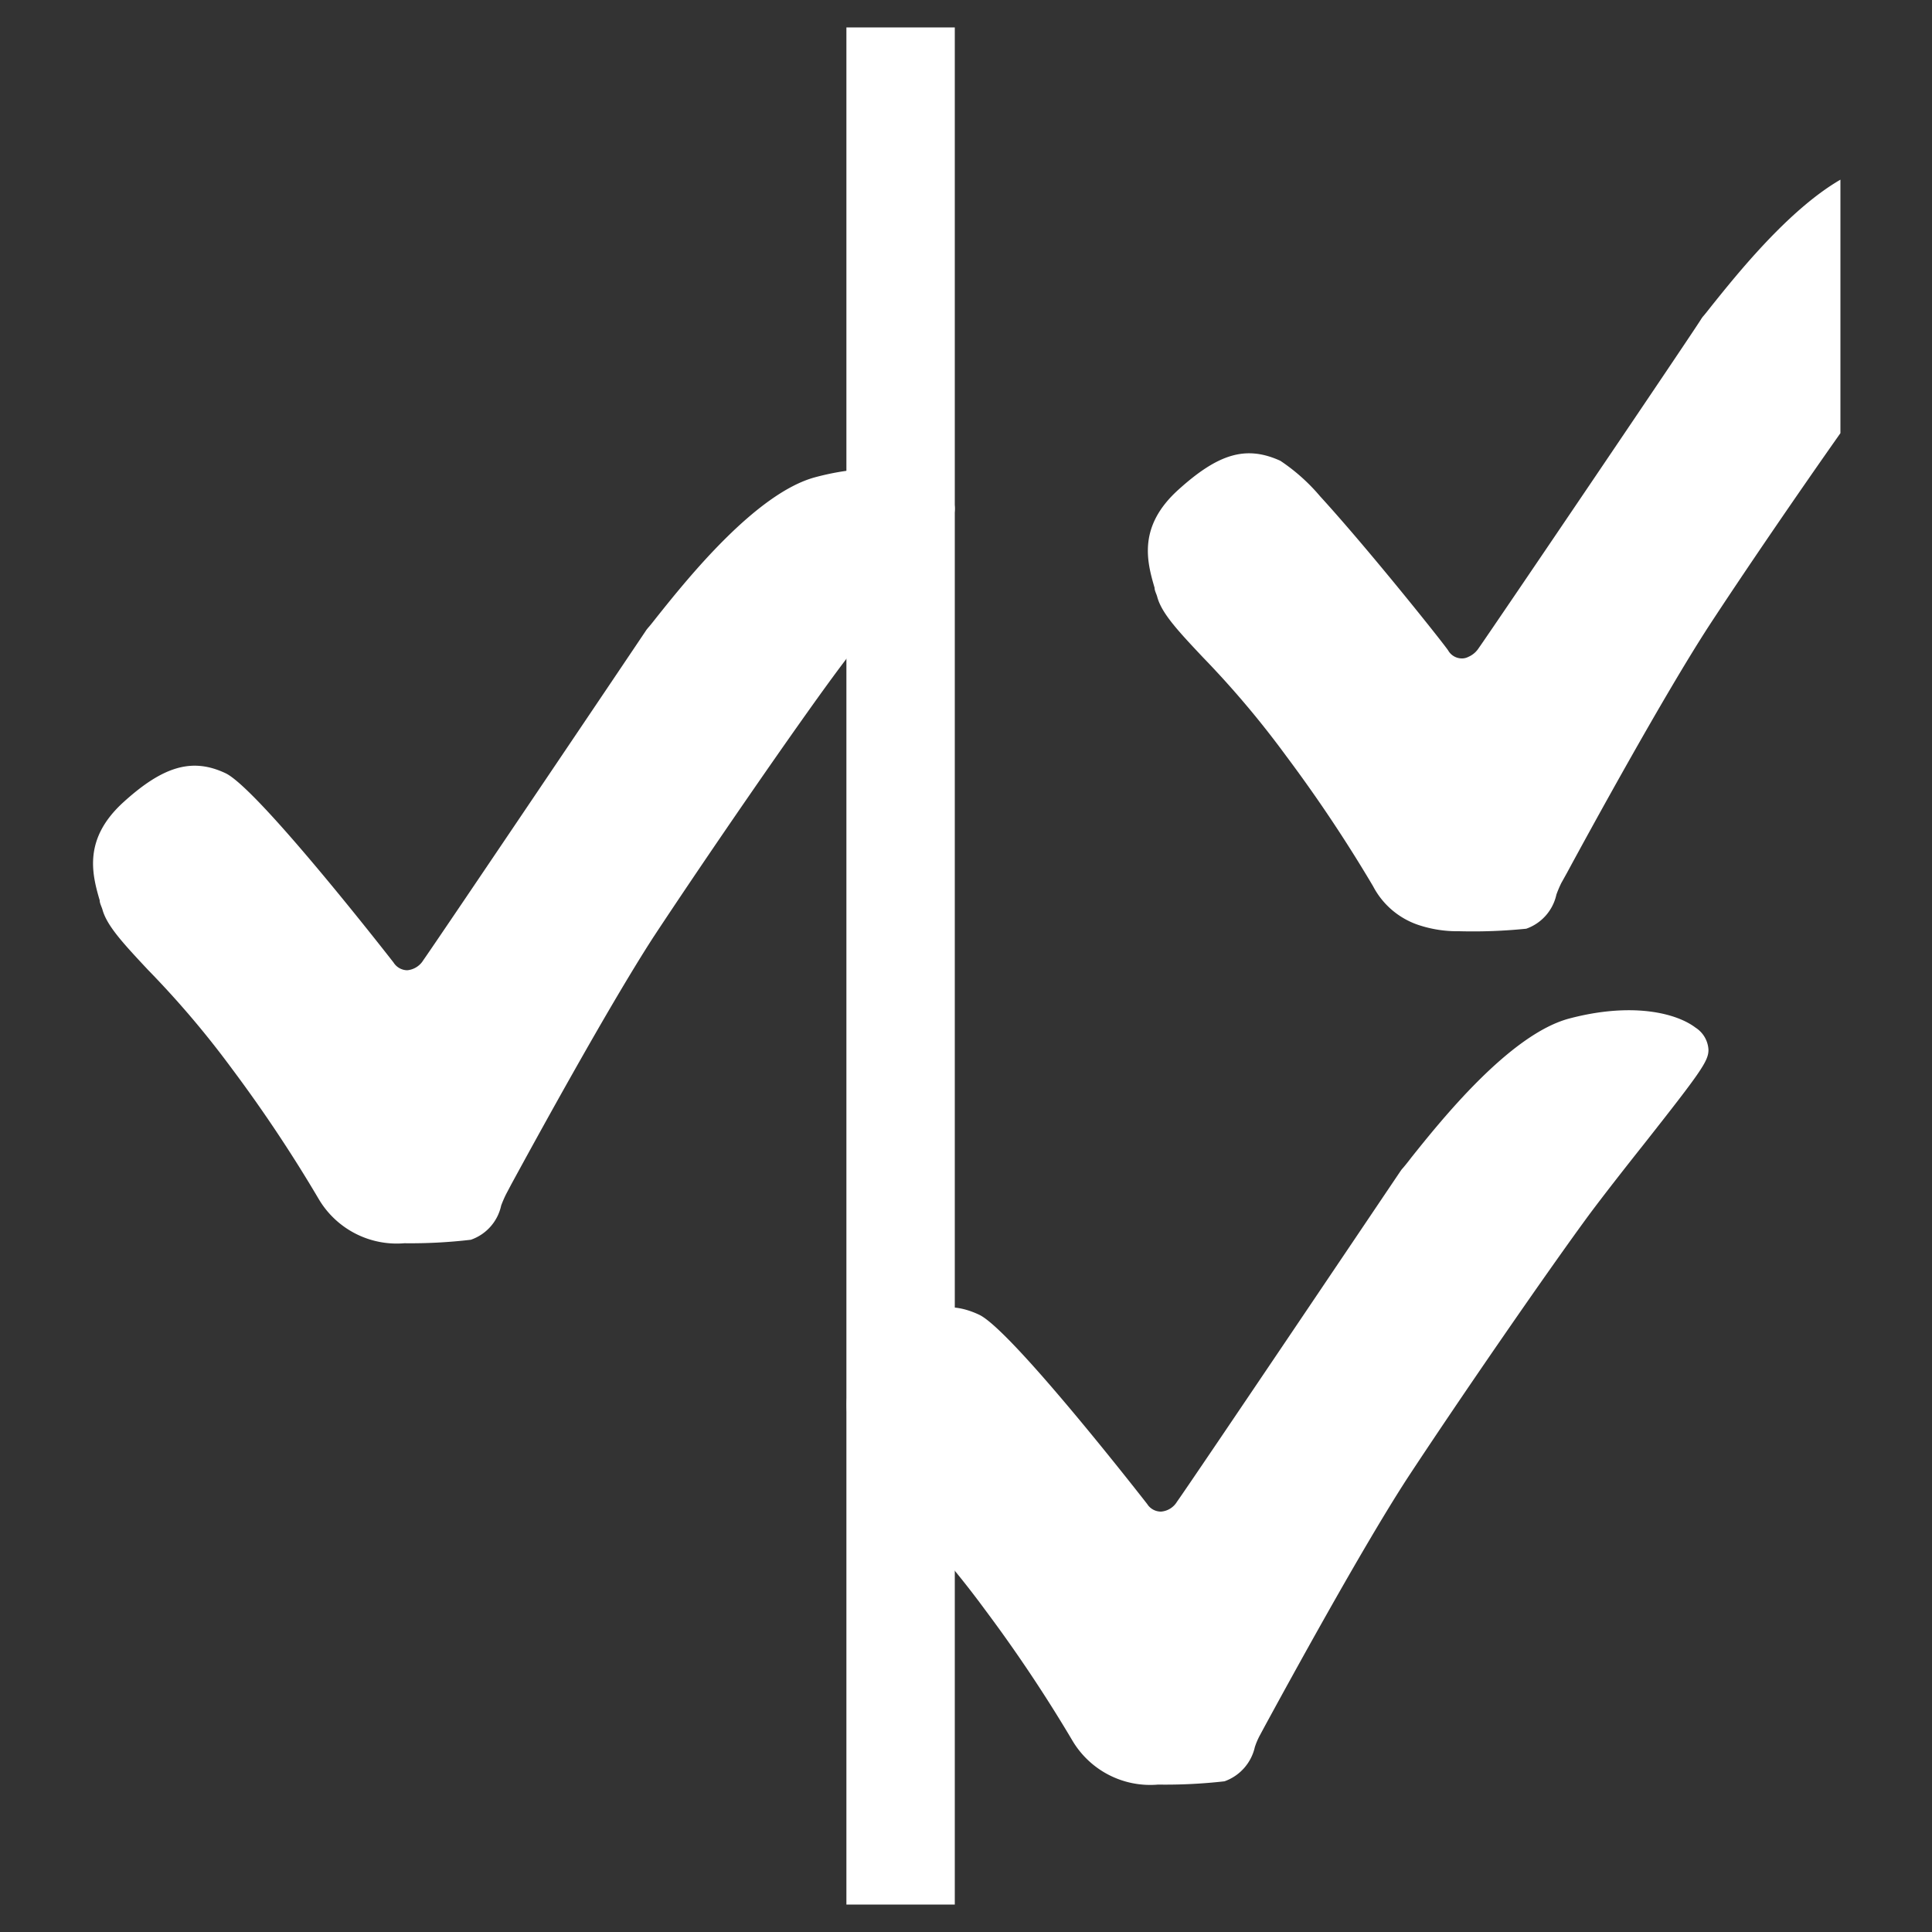 <?xml version="1.0" encoding="UTF-8"?> <svg xmlns="http://www.w3.org/2000/svg" width="100" height="100" viewBox="0 0 100 100"><rect x="0" y="0" width="100" height="100" fill="#333333" stroke="none"/><g id="f661bf12-fc82-4d6f-b92e-622bd734f649" data-name="ComplyPro"><g id="efb79887-ef84-4927-8c9d-7903c5e8e30a" data-name="ComplyPro"><path d="M48.75,25.16c-1-.75-3.3-1.33-6.55-.46-3.07.82-6.63,5.27-8.15,7.17-.23.29-.4.51-.51.63l-.08.1c-.1.16-10.82,16.07-11.55,17.1a1.09,1.09,0,0,1-.83.52.85.85,0,0,1-.71-.4c-.07-.09-7-9-8.7-9.8s-3.2-.39-5.28,1.5S4.75,45.21,5.16,46.6c0,.15.09.31.14.47.23.85,1.08,1.76,2.36,3.13A48.47,48.47,0,0,1,12,55.31a74.05,74.05,0,0,1,4.49,6.74,4.69,4.69,0,0,0,4.44,2.3,26.81,26.81,0,0,0,3.44-.18,2.41,2.41,0,0,0,1.57-1.77,6,6,0,0,1,.25-.58l.28-.53c1.23-2.26,5-9.15,7.34-12.77,2.76-4.19,7.35-10.85,9.46-13.7.82-1.11,1.85-2.41,2.84-3.67,2.94-3.72,3.31-4.26,3.31-4.84A1.44,1.44,0,0,0,48.75,25.16Z" style="fill:#fff"></path><path d="M87.76,53.19c-1-.76-3.29-1.33-6.54-.47-3.08.82-6.64,5.28-8.16,7.18-.22.29-.4.51-.51.63l-.07.1c-.11.16-10.82,16.07-11.56,17.1a1.06,1.06,0,0,1-.82.51.84.84,0,0,1-.72-.39c-.07-.09-7-9-8.7-9.8s-3.19-.39-5.28,1.5-1.64,3.69-1.23,5.07c0,.16.1.32.14.48.23.85,1.08,1.76,2.37,3.13A48.7,48.7,0,0,1,51,83.34a75.86,75.86,0,0,1,4.5,6.74,4.68,4.68,0,0,0,4.44,2.29,27.18,27.18,0,0,0,3.44-.17,2.45,2.45,0,0,0,1.57-1.77,3.72,3.72,0,0,1,.25-.59l.28-.52c1.23-2.26,5-9.16,7.34-12.77,2.75-4.19,7.35-10.85,9.45-13.7.83-1.11,1.85-2.41,2.85-3.67,2.93-3.72,3.31-4.26,3.31-4.84A1.45,1.45,0,0,0,87.76,53.19Z" style="fill:#fff"></path><rect x="43.81" y="1.42" width="5.61" height="97.16" style="fill:#fff"></rect></g><path d="M88.64,15.77c-.23.29-.4.51-.51.63l-.07.1C88,16.66,77.23,32.57,76.5,33.6A1.2,1.2,0,0,1,76,34a.71.71,0,0,1-.31.08.82.82,0,0,1-.72-.39c0-.07-4-5.11-6.64-8a9.83,9.83,0,0,0-2.06-1.84c-1.76-.8-3.19-.39-5.28,1.5s-1.64,3.68-1.23,5.07c0,.16.1.32.14.48.23.85,1.08,1.76,2.37,3.13a48.7,48.7,0,0,1,4.31,5.11,75,75,0,0,1,4.49,6.73,4.13,4.13,0,0,0,2.33,2,6.33,6.33,0,0,0,2.12.33A27.28,27.28,0,0,0,79,48.07a2.42,2.42,0,0,0,1.56-1.77,6.14,6.14,0,0,1,.25-.59l.29-.52c1.22-2.26,5-9.16,7.34-12.77,1.87-2.86,4.6-6.85,6.82-10V9.3C92.58,10.85,89.91,14.19,88.64,15.77Z" style="fill:#fff"></path></g></svg> 